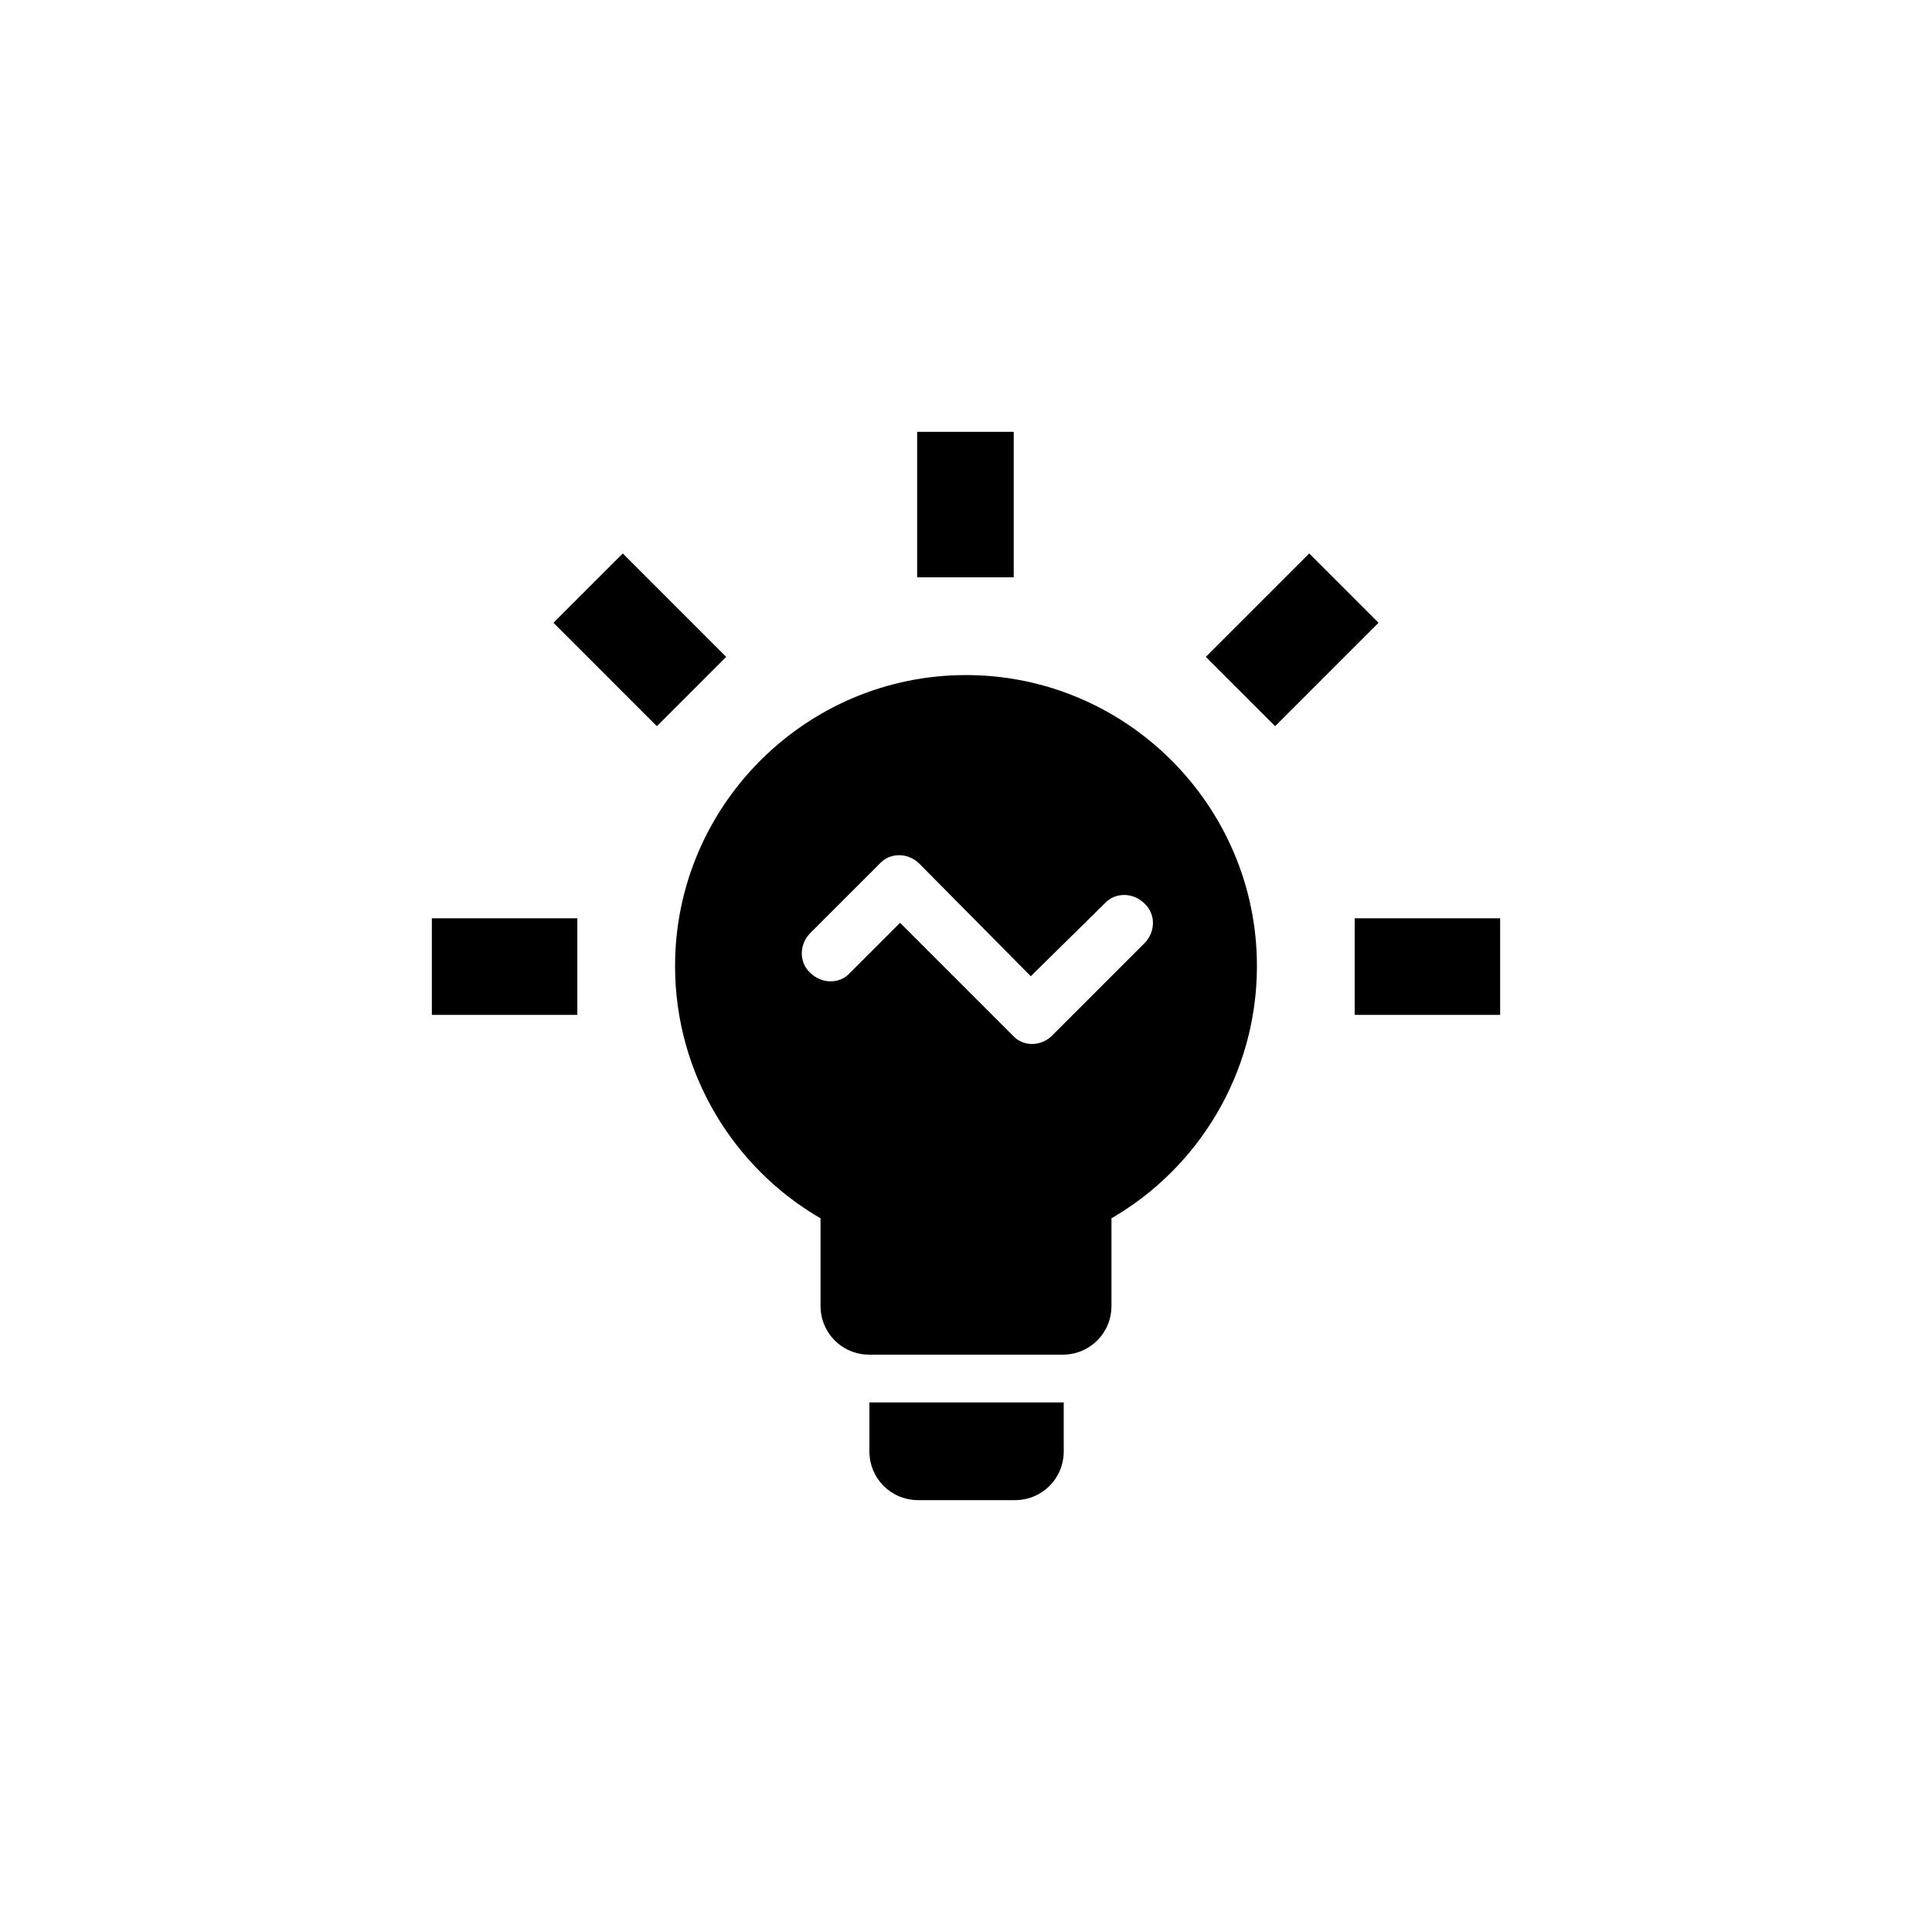 <?xml version="1.0" encoding="utf-8"?>
<!-- Generator: Adobe Illustrator 25.0.0, SVG Export Plug-In . SVG Version: 6.00 Build 0)  -->
<svg version="1.1" id="Layer_1" xmlns="http://www.w3.org/2000/svg" xmlns:xlink="http://www.w3.org/1999/xlink" x="0px" y="0px"
	 viewBox="0 0 170 170" style="enable-background:new 0 0 170 170;" xml:space="preserve">
<path d="M76.5,127.7v-4.3h17.1v4.3c0,2.4-1.9,4.3-4.3,4.3h-8.5C78.4,132,76.5,130.1,76.5,127.7z M72.2,114.9v-7.7
	c-7.6-4.4-12.8-12.7-12.8-22.2c0-14.1,11.5-25.6,25.6-25.6c14.1,0,25.6,11.5,25.6,25.6c0,9.5-5.2,17.8-12.8,22.2v7.7
	c0,2.4-1.9,4.3-4.3,4.3H76.5C74.1,119.2,72.2,117.3,72.2,114.9z M92.5,91.2l8.2-8.2c1-1,1-2.6,0-3.5c-1-1-2.6-1-3.5,0l-6.5,6.4
	L80.9,76c-1-1-2.6-1-3.5,0l-6.1,6.1c-1,1-1,2.6,0,3.5c1,1,2.6,1,3.5,0l4.4-4.4l9.9,9.9C90,92.1,91.5,92.1,92.5,91.2z M38,89.3v-8.5
	h12.8v8.5H38z M119.2,89.3v-8.5H132v8.5H119.2z M57.8,63.9l-9.1-9.1l6.1-6.1l9.1,9.1L57.8,63.9z M112.2,63.9l-6.1-6.1l9.1-9.1
	l6.1,6.1L112.2,63.9z M80.7,50.8V38h8.5v12.8H80.7z"/>
</svg>
